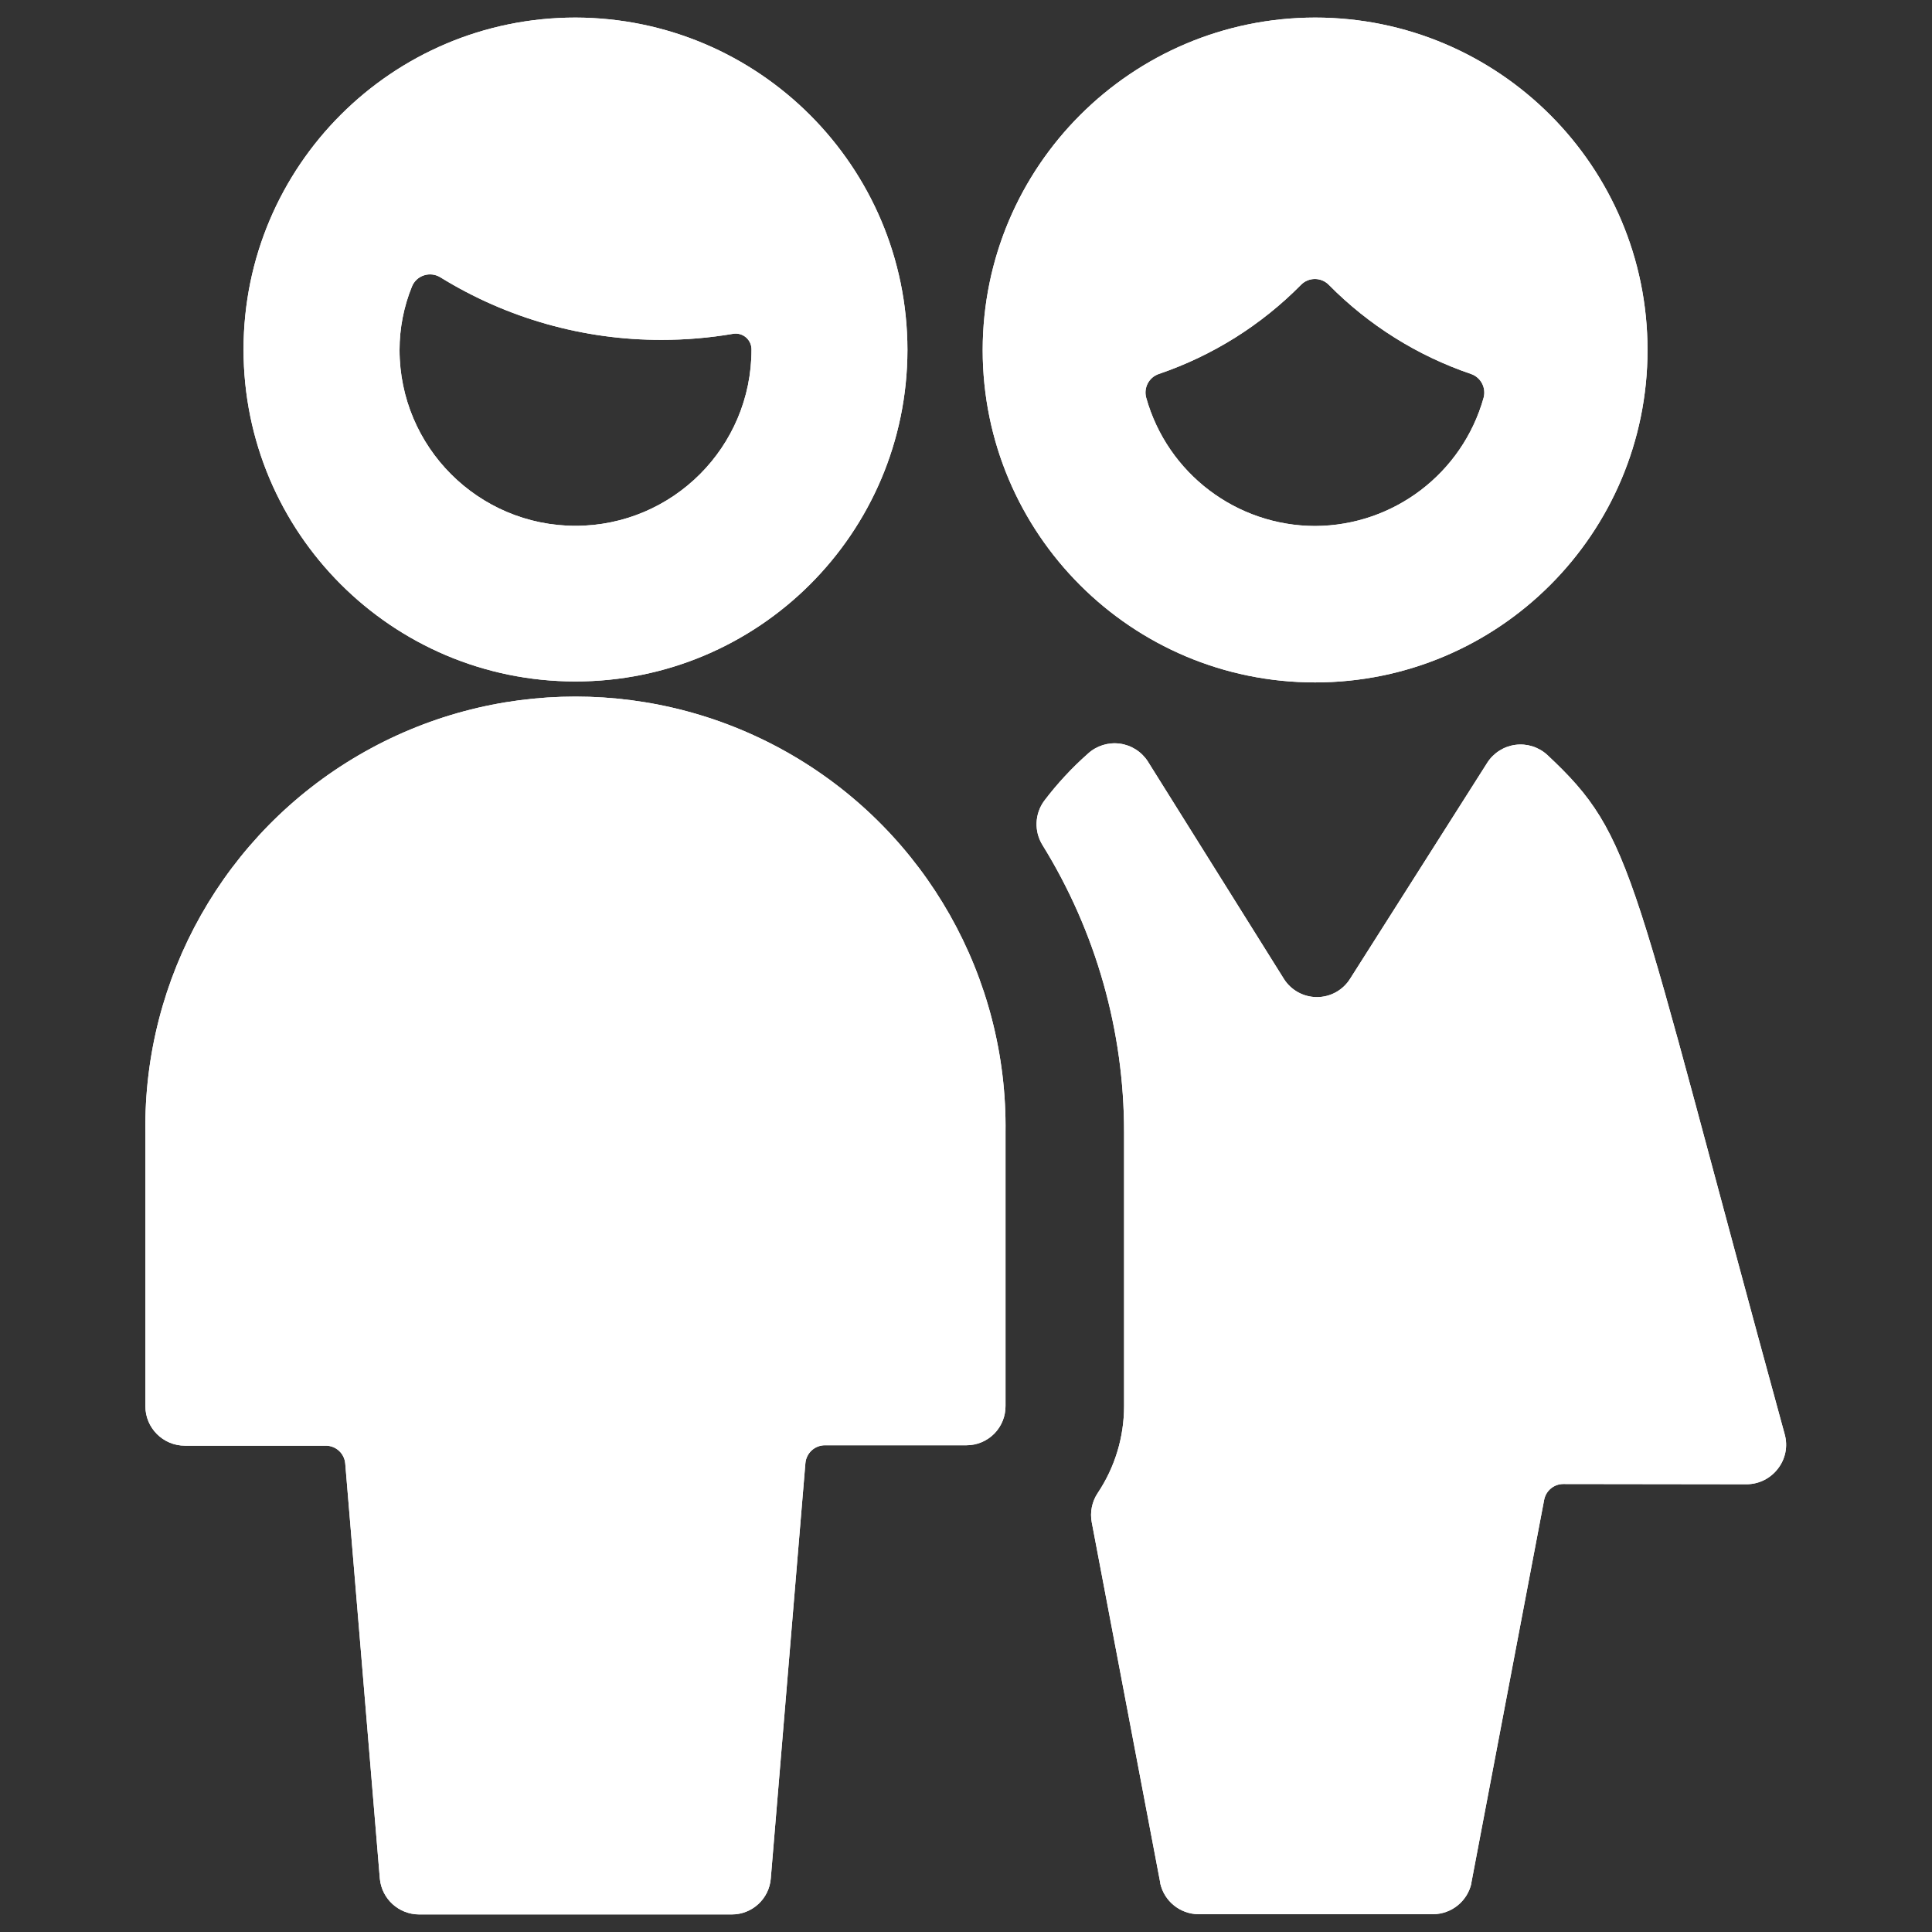 <?xml version="1.0" encoding="UTF-8"?>
<svg width="110px" height="110px" viewBox="0 0 110 110" version="1.1" xmlns="http://www.w3.org/2000/svg" xmlns:xlink="http://www.w3.org/1999/xlink">
    <rect x="0" y="0" width="110" height="110" fill="#333333" stroke="none"/>
    <!-- Generator: Sketch 63.1 (92452) - https://sketch.com -->
    <title>Cvent Audience Network  Copy 2</title>
    <desc>Created with Sketch.</desc>
    <g id="Cvent-Audience-Network--Copy-2" stroke="none" stroke-width="1" fill="none" fill-rule="evenodd">
        <g id="Group" transform="translate(1, 1)" fill="#FFFFFF" fill-rule="nonzero">
            <g id="Bold">
                <path d="M54.95,18.927 C54.95,29.38 63.423,37.854 73.876,37.854 C84.33,37.854 92.803,29.38 92.803,18.927 C92.803,8.474 84.33,0 73.876,0 C63.429,0.012 54.962,8.479 54.95,18.927 Z M73.876,28.948 C69.398,28.94 65.47,25.957 64.26,21.645 C64.104,21.078 64.415,20.487 64.971,20.295 C68.029,19.256 70.802,17.518 73.071,15.219 C73.28,15.005 73.566,14.885 73.865,14.885 C74.164,14.885 74.45,15.005 74.659,15.219 C76.928,17.518 79.702,19.256 82.76,20.295 C83.314,20.489 83.624,21.078 83.471,21.645 C82.263,25.949 78.347,28.93 73.876,28.948 L73.876,28.948 Z" id="Shape"></path>
                <path d="M98.469,83.507 C99.166,83.497 99.819,83.164 100.237,82.606 C100.66,82.057 100.8,81.34 100.615,80.671 C91.778,48.438 92.156,46.71 87.084,41.971 C86.594,41.528 85.934,41.322 85.279,41.409 C84.624,41.496 84.04,41.866 83.682,42.422 L75.865,54.733 C75.457,55.38 74.746,55.771 73.982,55.771 C73.218,55.771 72.507,55.38 72.099,54.733 L64.35,42.349 C63.992,41.795 63.409,41.426 62.755,41.339 C62.101,41.253 61.442,41.458 60.953,41.9 C60.031,42.714 59.193,43.619 58.45,44.599 C57.909,45.34 57.872,46.336 58.356,47.115 C61.397,52.03 63.005,57.697 63,63.477 L63,79.061 C63,80.823 62.477,82.546 61.497,84.01 C61.171,84.5 61.05,85.098 61.16,85.675 L65.061,106.204 L65.061,106.24 C65.294,107.255 66.193,107.978 67.234,107.987 L80.595,107.987 C81.638,107.98 82.539,107.257 82.773,106.24 L82.773,106.2 L86.918,84.393 C87.019,83.87 87.478,83.492 88.011,83.493 L98.469,83.507 Z" id="Shape"></path>
                <path d="M7.277,79.061 C7.277,80.303 8.284,81.311 9.527,81.311 L17.55,81.311 C18.129,81.311 18.61,81.755 18.657,82.332 L20.628,105.98 C20.745,107.125 21.709,107.997 22.86,108 L40.666,108 C41.826,108.001 42.791,107.112 42.885,105.957 L44.856,82.309 C44.905,81.732 45.388,81.288 45.968,81.288 L54.023,81.288 C54.618,81.289 55.188,81.052 55.607,80.629 C56.026,80.206 56.257,79.633 56.25,79.038 L56.25,63.481 C56.37,54.654 51.729,46.446 44.103,41.997 C36.478,37.548 27.048,37.548 19.423,41.997 C11.798,46.446 7.157,54.654 7.277,63.481 L7.277,79.061 Z" id="Shape"></path>
                <path d="M31.765,0 C21.33,0 12.87,8.457 12.866,18.893 C12.861,29.328 21.315,37.792 31.751,37.8 C42.186,37.808 50.653,29.358 50.666,18.922 C50.656,8.485 42.203,0.022 31.765,0 Z M31.765,28.939 C26.235,28.935 21.753,24.453 21.748,18.922 C21.749,17.689 21.987,16.466 22.451,15.322 C22.571,15.017 22.822,14.781 23.134,14.679 C23.447,14.576 23.79,14.615 24.07,14.787 C27.857,17.125 32.221,18.359 36.67,18.351 C38.028,18.351 39.383,18.237 40.721,18.009 C40.986,17.959 41.261,18.031 41.468,18.206 C41.674,18.38 41.792,18.638 41.787,18.909 C41.787,24.445 37.302,28.935 31.765,28.939 L31.765,28.939 Z" id="Shape"></path>
                <path d="M54.95,18.927 C54.95,29.38 63.423,37.854 73.876,37.854 C84.33,37.854 92.803,29.38 92.803,18.927 C92.803,8.474 84.33,0 73.876,0 C63.429,0.012 54.962,8.479 54.95,18.927 Z M73.876,28.948 C69.398,28.94 65.47,25.957 64.26,21.645 C64.104,21.078 64.415,20.487 64.971,20.295 C68.029,19.256 70.802,17.518 73.071,15.219 C73.28,15.005 73.566,14.885 73.865,14.885 C74.164,14.885 74.45,15.005 74.659,15.219 C76.928,17.518 79.702,19.256 82.76,20.295 C83.314,20.489 83.624,21.078 83.471,21.645 C82.263,25.949 78.347,28.93 73.876,28.948 L73.876,28.948 Z" id="Shape"></path>
                <path d="M98.469,83.507 C99.166,83.497 99.819,83.164 100.237,82.606 C100.66,82.057 100.8,81.34 100.615,80.671 C91.778,48.438 92.156,46.71 87.084,41.971 C86.594,41.528 85.934,41.322 85.279,41.409 C84.624,41.496 84.04,41.866 83.682,42.422 L75.865,54.733 C75.457,55.38 74.746,55.771 73.982,55.771 C73.218,55.771 72.507,55.38 72.099,54.733 L64.35,42.349 C63.992,41.795 63.409,41.426 62.755,41.339 C62.101,41.253 61.442,41.458 60.953,41.9 C60.031,42.714 59.193,43.619 58.45,44.599 C57.909,45.34 57.872,46.336 58.356,47.115 C61.397,52.03 63.005,57.697 63,63.477 L63,79.061 C63,80.823 62.477,82.546 61.497,84.01 C61.171,84.5 61.05,85.098 61.16,85.675 L65.061,106.204 L65.061,106.24 C65.294,107.255 66.193,107.978 67.234,107.987 L80.595,107.987 C81.638,107.98 82.539,107.257 82.773,106.24 L82.773,106.2 L86.918,84.393 C87.019,83.87 87.478,83.492 88.011,83.493 L98.469,83.507 Z" id="Shape"></path>
                <path d="M7.277,79.061 C7.277,80.303 8.284,81.311 9.527,81.311 L17.55,81.311 C18.129,81.311 18.61,81.755 18.657,82.332 L20.628,105.98 C20.745,107.125 21.709,107.997 22.86,108 L40.666,108 C41.826,108.001 42.791,107.112 42.885,105.957 L44.856,82.309 C44.905,81.732 45.388,81.288 45.968,81.288 L54.023,81.288 C54.618,81.289 55.188,81.052 55.607,80.629 C56.026,80.206 56.257,79.633 56.25,79.038 L56.25,63.481 C56.37,54.654 51.729,46.446 44.103,41.997 C36.478,37.548 27.048,37.548 19.423,41.997 C11.798,46.446 7.157,54.654 7.277,63.481 L7.277,79.061 Z" id="Shape"></path>
                <path d="M31.765,0 C21.33,0 12.87,8.457 12.866,18.893 C12.861,29.328 21.315,37.792 31.751,37.8 C42.186,37.808 50.653,29.358 50.666,18.922 C50.656,8.485 42.203,0.022 31.765,0 Z M31.765,28.939 C26.235,28.935 21.753,24.453 21.748,18.922 C21.749,17.689 21.987,16.466 22.451,15.322 C22.571,15.017 22.822,14.781 23.134,14.679 C23.447,14.576 23.79,14.615 24.07,14.787 C27.857,17.125 32.221,18.359 36.67,18.351 C38.028,18.351 39.383,18.237 40.721,18.009 C40.986,17.959 41.261,18.031 41.468,18.206 C41.674,18.38 41.792,18.638 41.787,18.909 C41.787,24.445 37.302,28.935 31.765,28.939 L31.765,28.939 Z" id="Shape"></path>
            </g>
        </g>
    </g>
</svg>